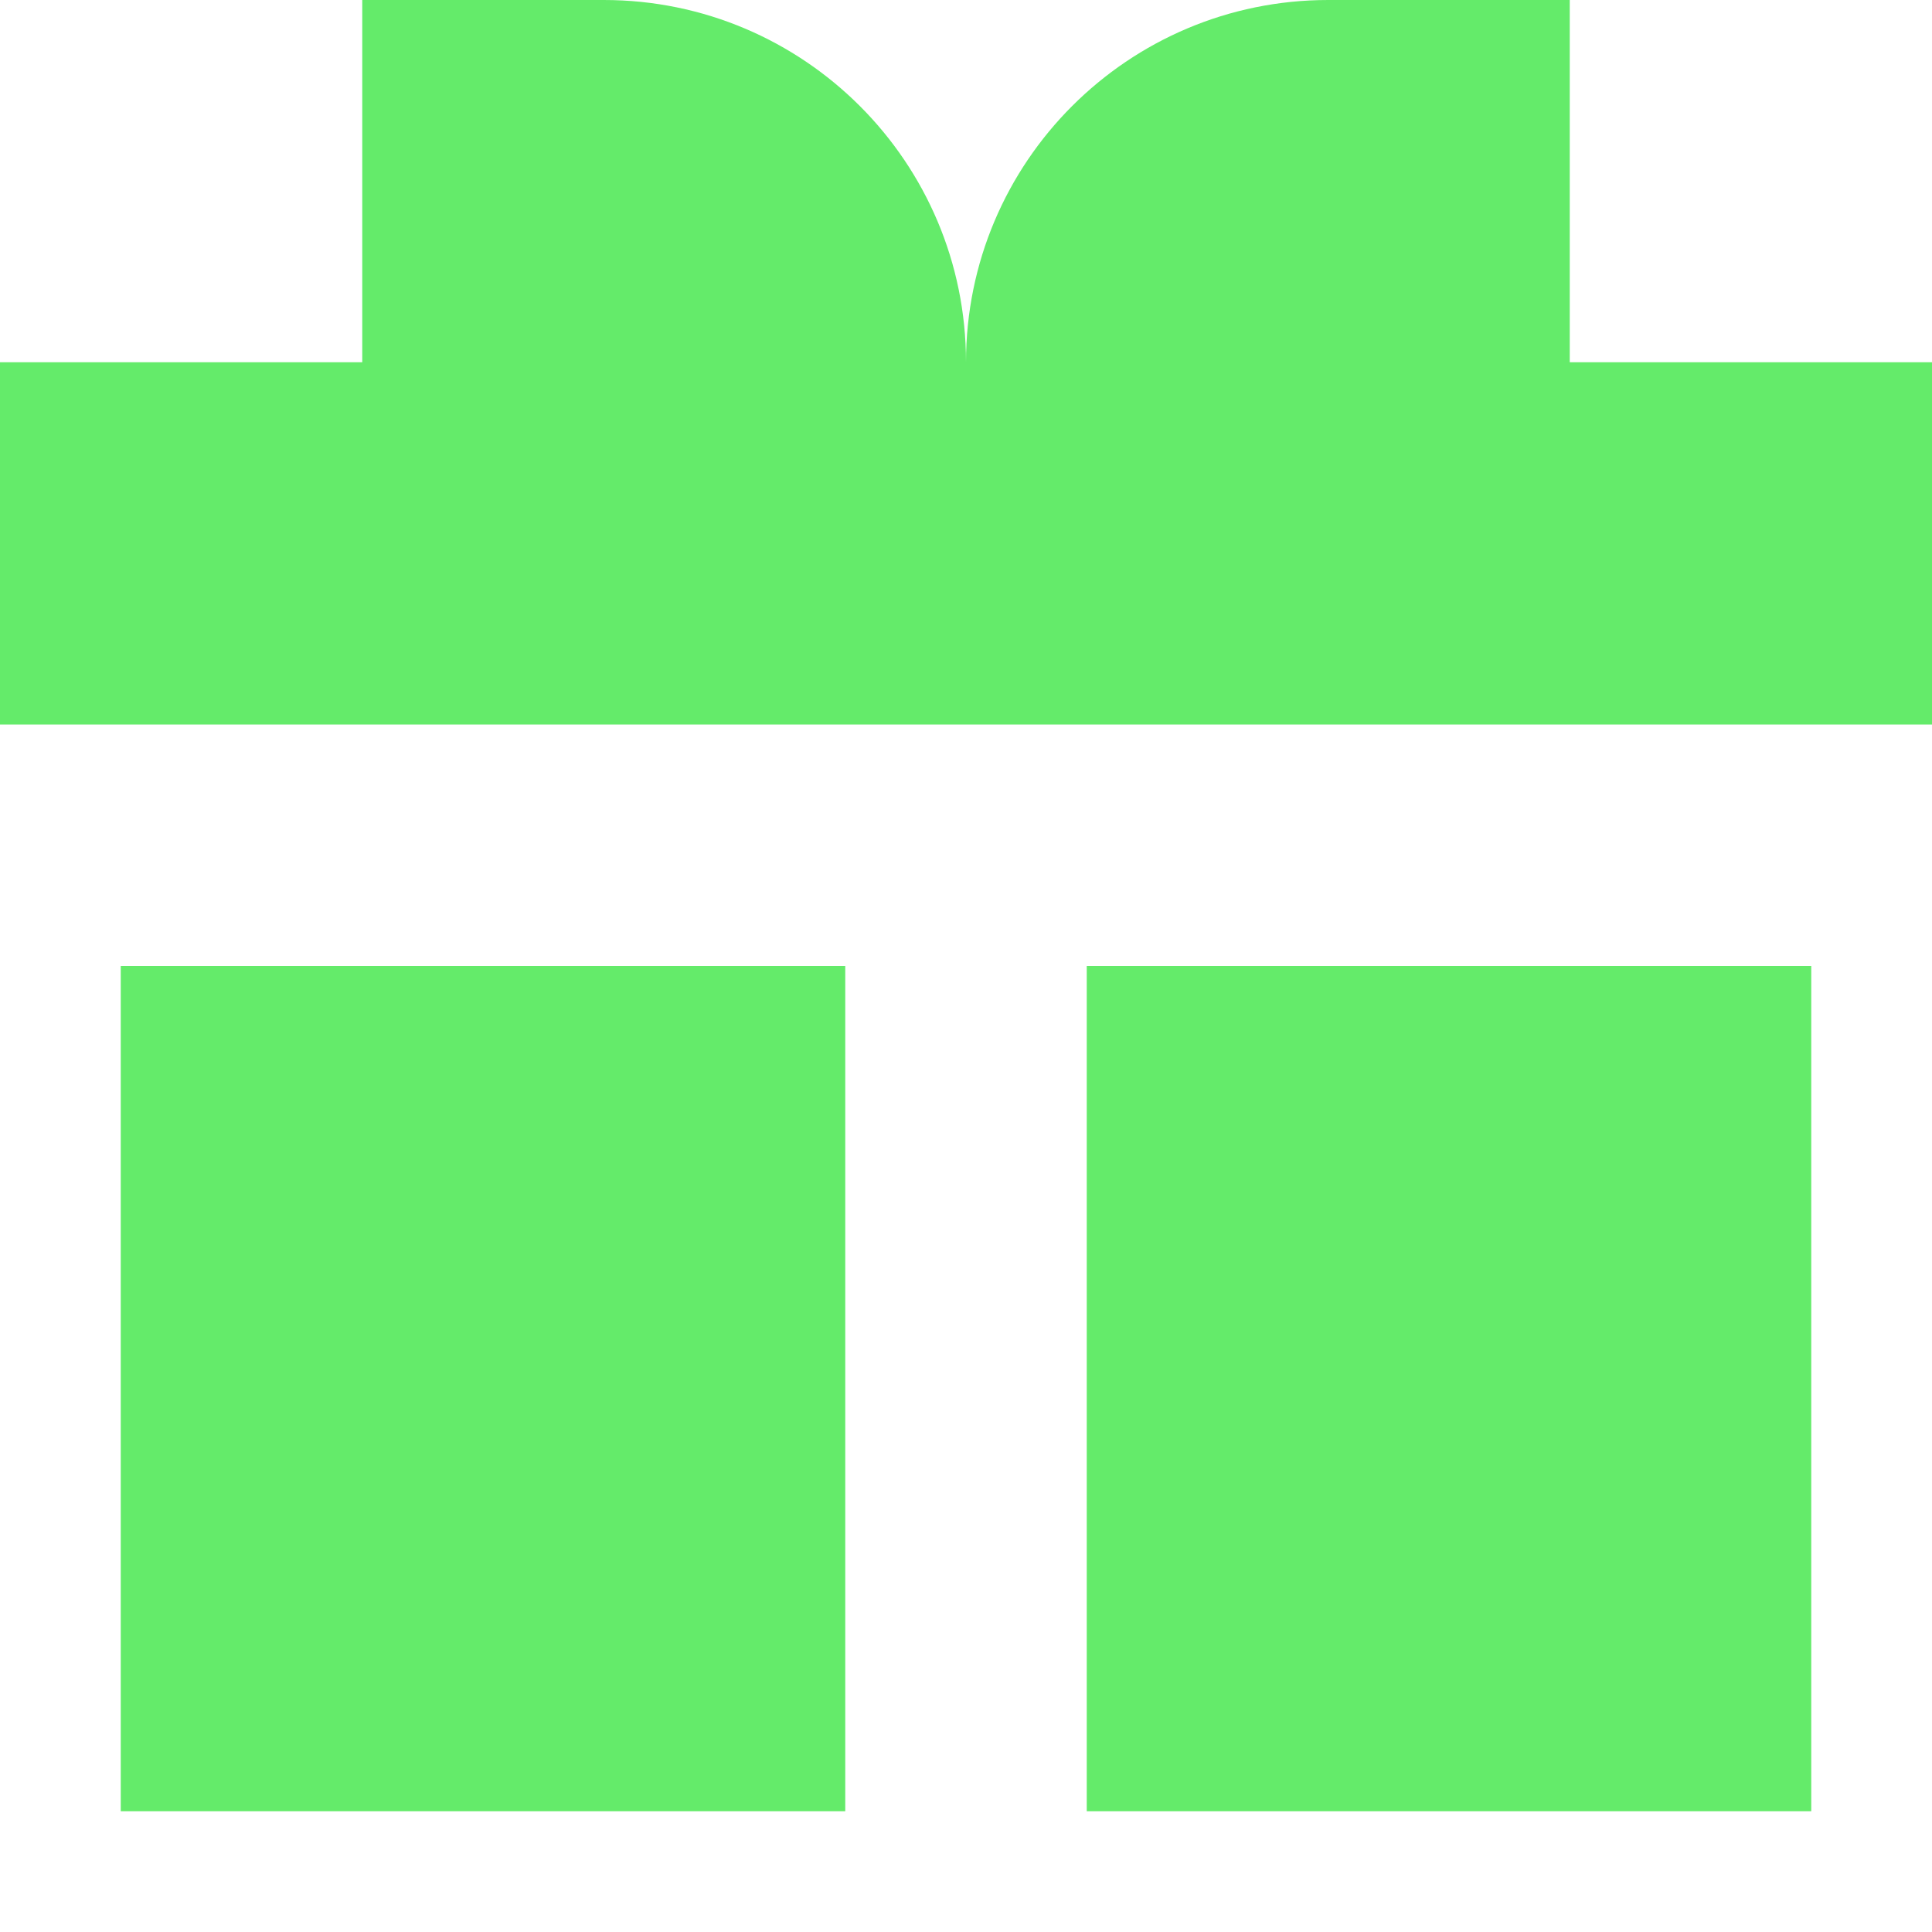 <?xml version="1.0" encoding="UTF-8"?>
<svg xmlns="http://www.w3.org/2000/svg" width="14" height="14" viewBox="0 0 14 14" fill="none">
  <g clip-path="url(#clip0_3002_3305)">
    <path d="M2.625 2.625V0H4.375C5.825 0 7 1.175 7 2.625C7 1.175 8.175 0 9.625 0H11.375V2.625H14V5.25H0V2.625H2.625Z" fill="#64EB6A"></path>
    <path d="M0.875 7H6.125V13.125H0.875V7Z" fill="#64EB6A"></path>
    <path d="M13.125 7H7.875V13.125H13.125V7Z" fill="#64EB6A"></path>
  </g>
  <defs>
    <clipPath id="clip0_3002_3305">
      <rect width="14" height="14" fill="white"></rect>
    </clipPath>
  </defs>
</svg>
